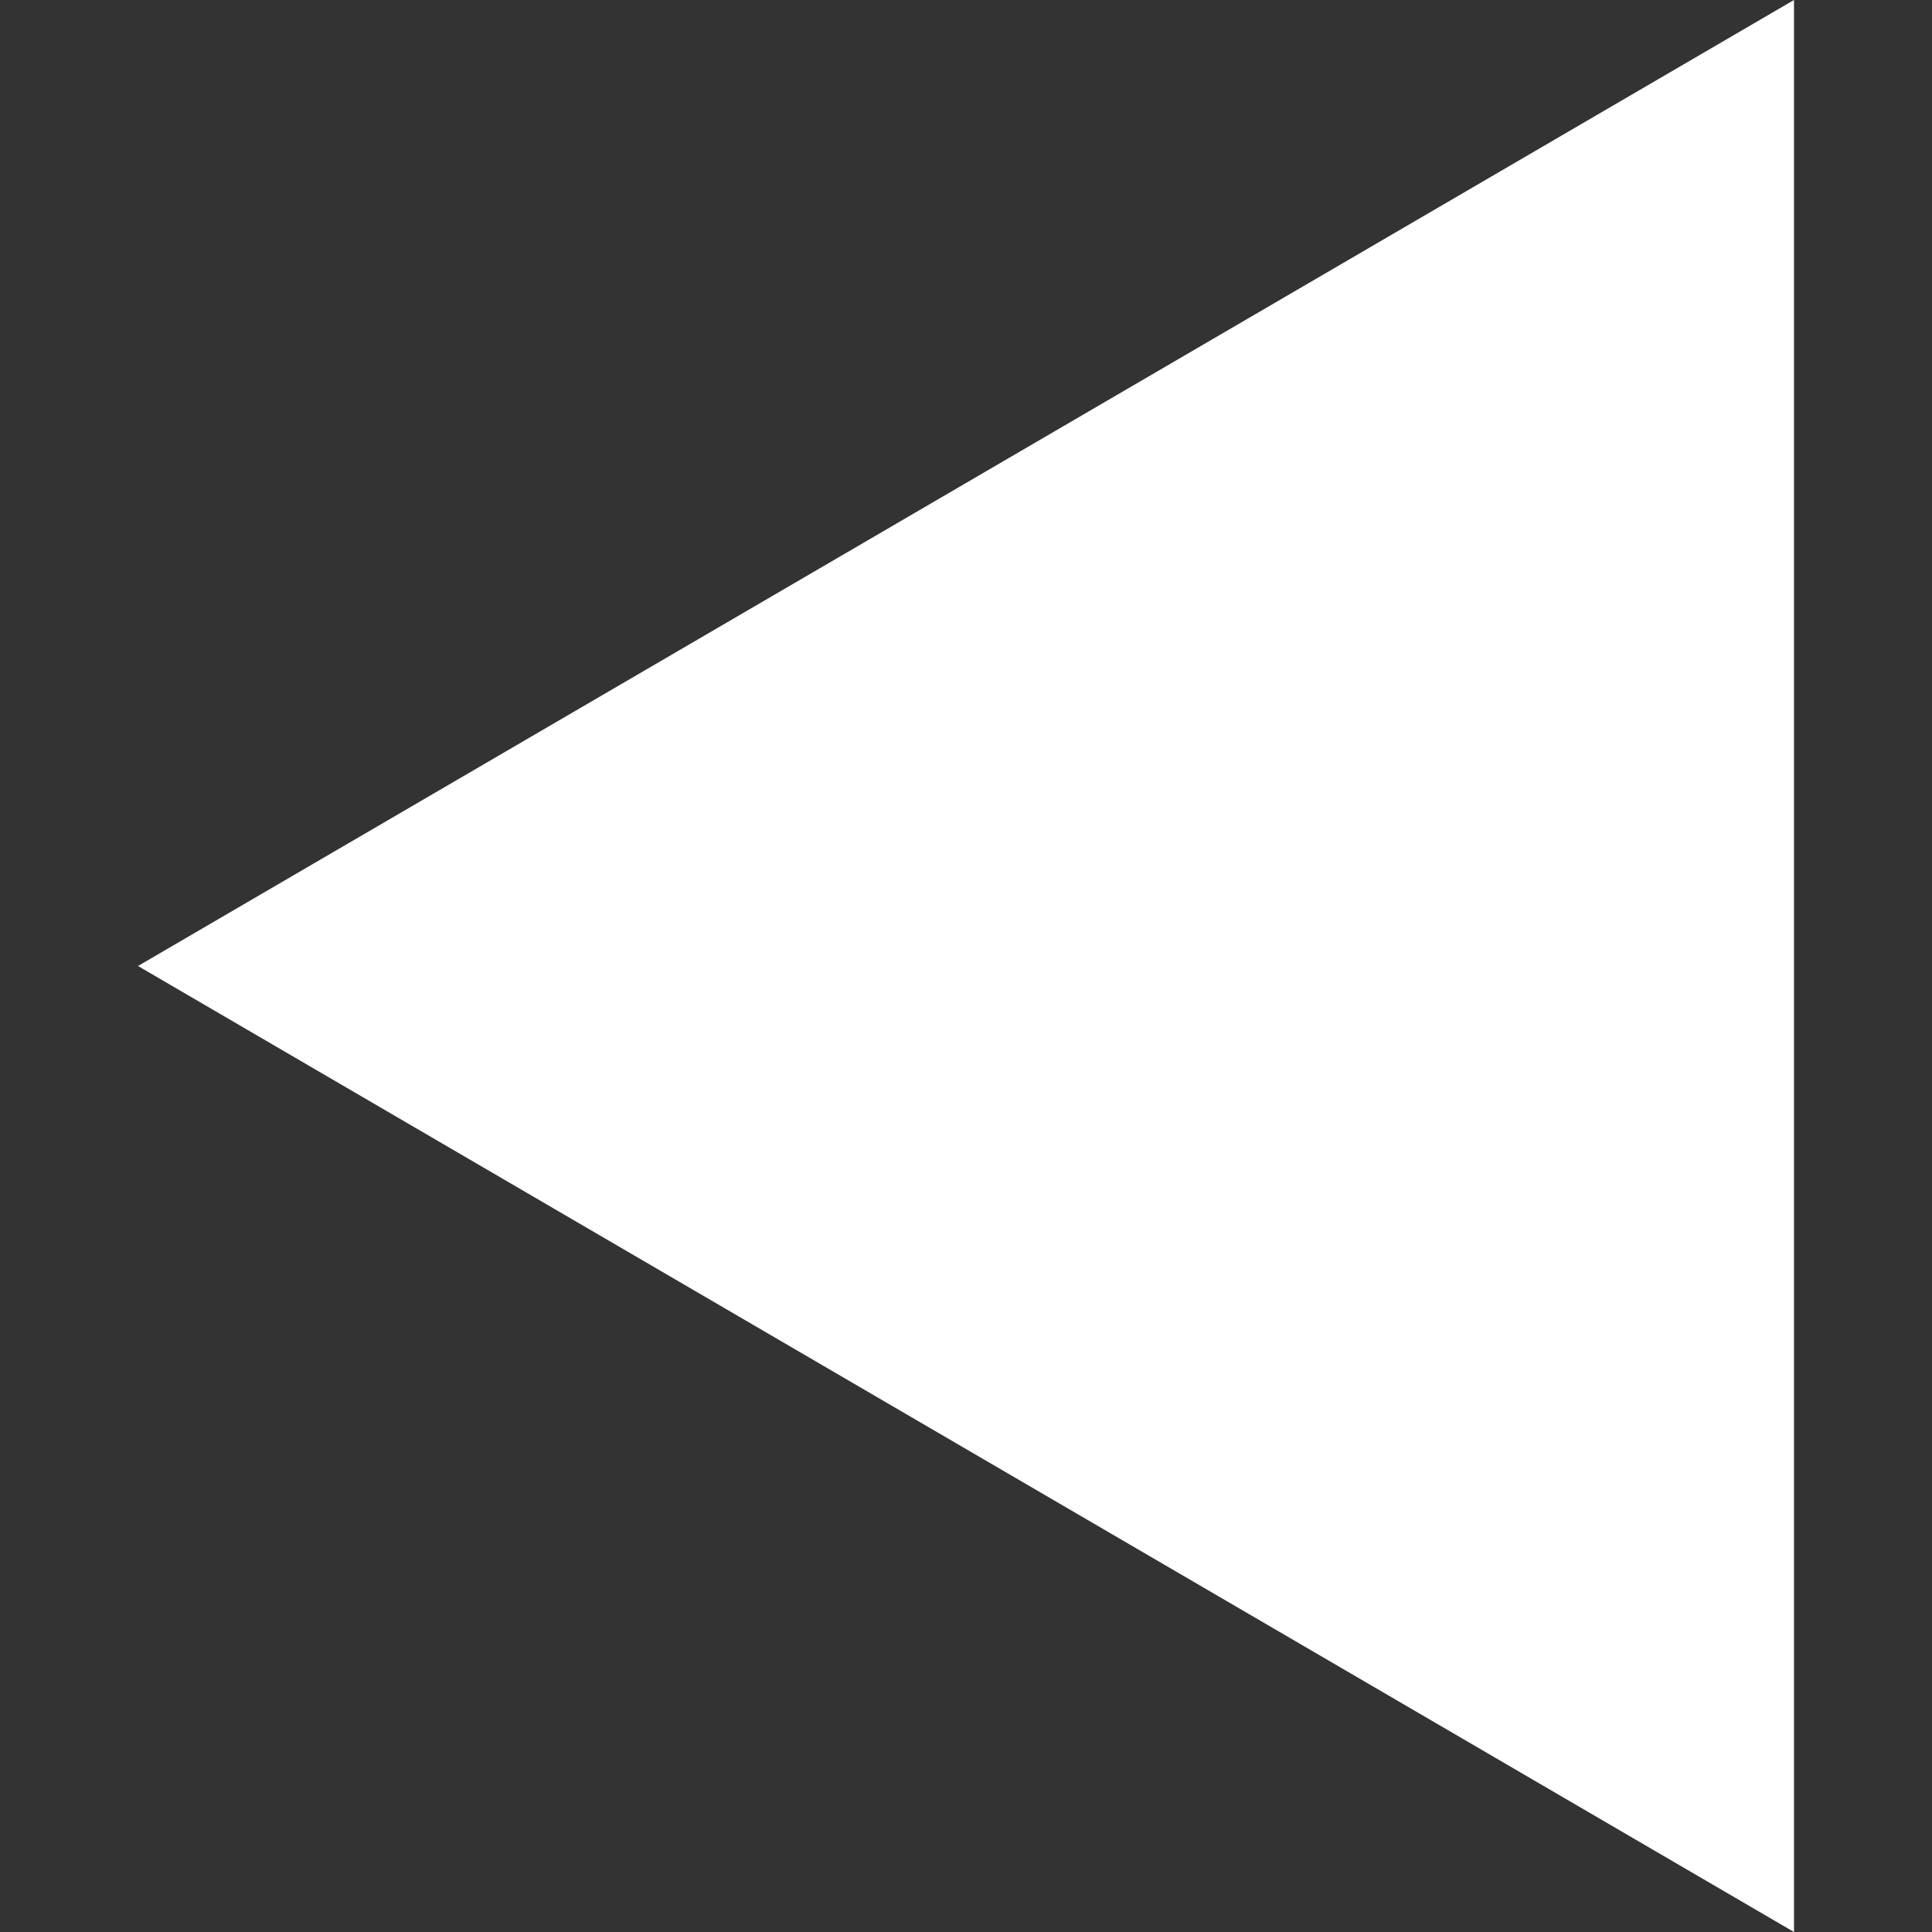 <?xml version="1.0"?>
<svg xmlns="http://www.w3.org/2000/svg" id="Capa_1" enable-background="new 0 0 494.942 494.942" height="512px" viewBox="0 0 494.942 494.942" width="512px" class=""><rect x="0" y="0" width="494.942" height="494.942" fill="#333333" stroke="none"/><g transform="matrix(-1 0 0 -1 494.942 494.942)"><path d="m35.353 0 424.236 247.471-424.236 247.471z" data-original="#000000" class="active-path" data-old_color="#000000" fill="#FFFFFF"/></g> </svg>
